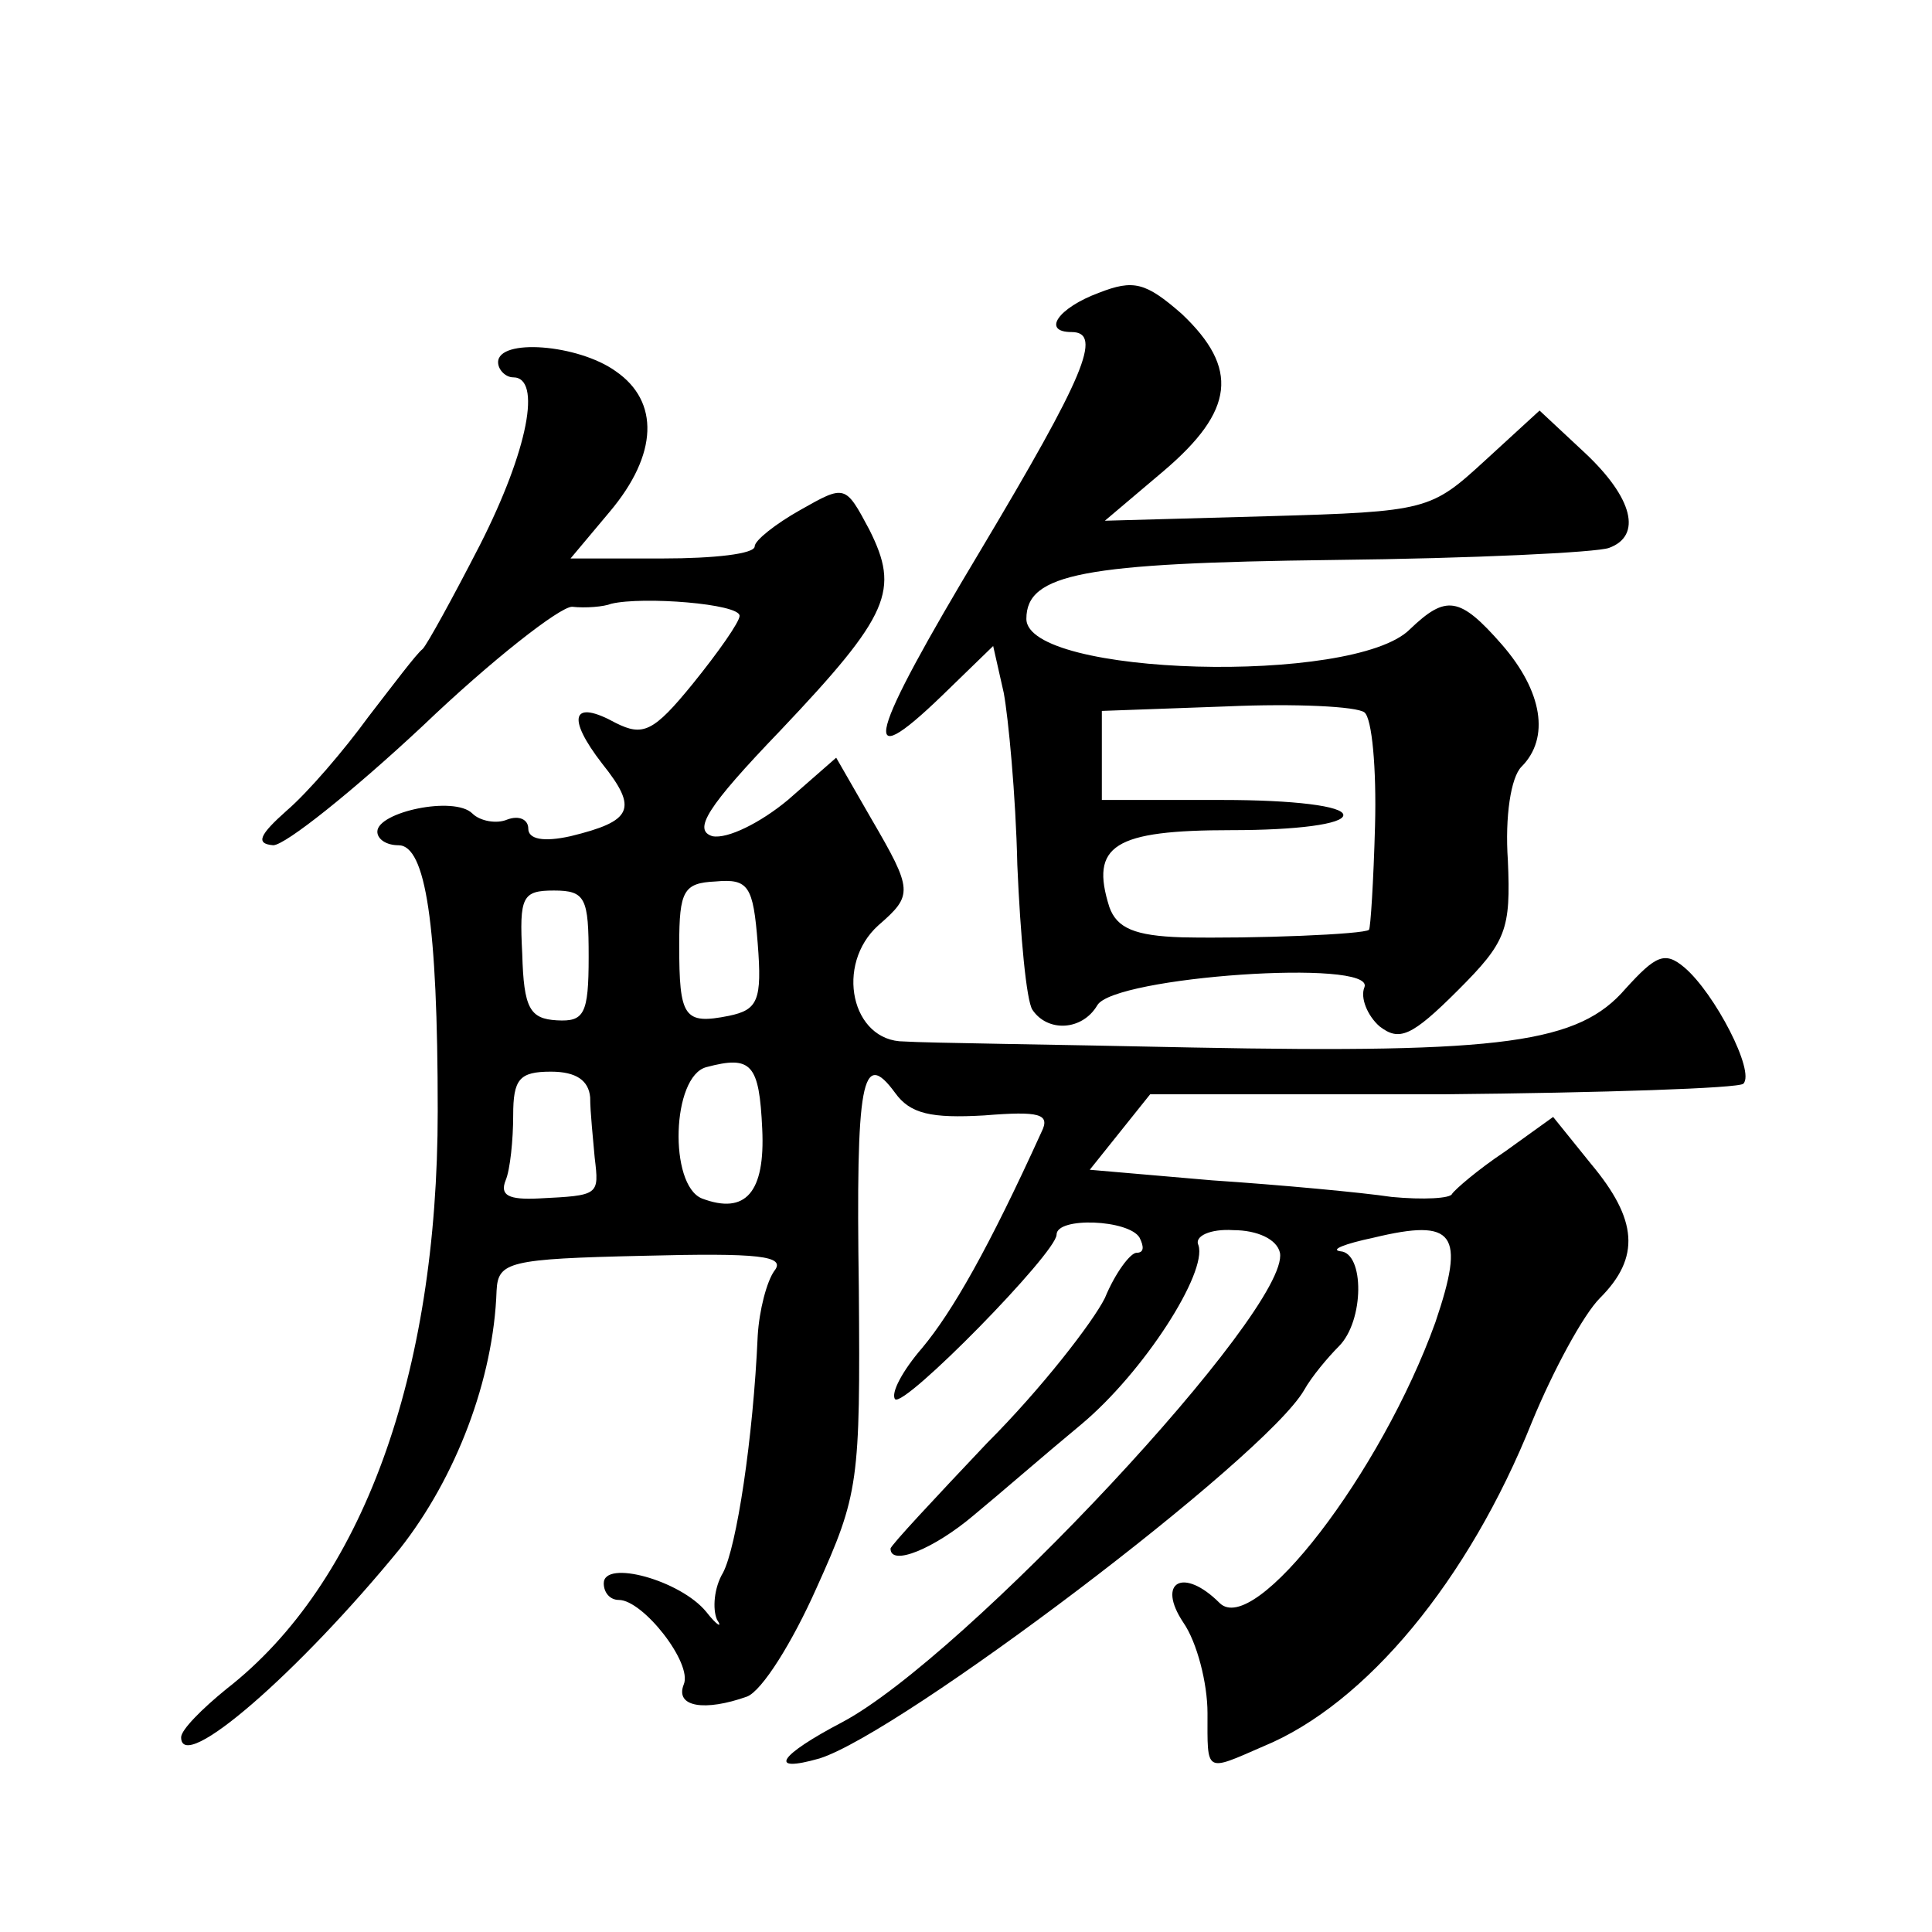 <?xml version="1.0" standalone="no"?>
<!DOCTYPE svg PUBLIC "-//W3C//DTD SVG 20010904//EN"
 "http://www.w3.org/TR/2001/REC-SVG-20010904/DTD/svg10.dtd">
<svg version="1.0" xmlns="http://www.w3.org/2000/svg"
 width="128pt" height="128pt" viewBox="0 0 128 128"
 preserveAspectRatio="xMidYMid meet">
<g transform="translate(0,128) scale(0.1,-0.1)"
fill="#0" stroke="none">
<path d="M728 1086 c-27 -10 -38 -26 -18 -26 21 0 8 -30 -60 -144 -75 -125 -82
-151 -26 -97 l34 33 7 -31 c3 -16 8 -68 9 -114 2 -47 6 -90 10 -96 10 -15 33 -14
43 3 11 19 184 31 177 12 -3 -7 2 -19 10 -26 13 -10 21 -7 52 24 32 32 35 40 33
86 -2 29 2 55 9 62 19 19 14 50 -13 81 -28 32 -37 33 -61 10 -37 -37 -254 -31 -254
7 0 30 38 37 203 39 93 1 175 5 183 8 22 8 16 33 -16 63 l-30 28 -36 -33 c-36 -33
-38 -34 -144 -37 l-108 -3 39 33 c47 40 50 68 12 104 -24 21 -32 23 -55 14z m183
-353 c-1 -37 -3 -68 -4 -69 -3 -3 -76 -6 -124 -5 -31 1 -43 6 -48 20 -13 41 3 51
81 51 43 0 74 4 74 10 0 6 -33 10 -80 10 l-80 0 0 30 0 29 83 3 c45 2 86 0 91 -4
5 -4 8 -37 7 -75z M330 1040 c0 -5 5 -10 10 -10 19 0 10 -48 -22 -111 -18 -35 -35
-66 -38 -69 -4 -3 -19 -23 -36 -45 -16 -22 -40 -50 -54 -62 -18 -16 -21 -22 -9
-23 8 0 53 36 99 79 46 44 91 79 99 79 9 -1 21 0 26 2 21 5 85 0 85 -8 0 -4 -14
-24 -31 -45 -26 -32 -33 -35 -51 -26 -29 16 -33 4 -9 -27 24 -30 20 -38 -21 -48
-18 -4 -28 -2 -28 5 0 6 -6 9 -14 6 -7 -3 -18 -1 -23 4 -12 12 -63 1 -63 -12 0
-5 6 -9 14 -9 18 0 26 -52 26 -176 0 -175 -50 -313 -140 -383 -16 -13 -30 -27 -30
-32 0 -25 78 43 145 125 37 47 62 112 64 171 1 19 8 21 97 23 77 2 95 0 87 -10
-5 -7 -10 -26 -11 -43 -3 -68 -14 -140 -23 -157 -6 -10 -7 -24 -4 -31 4 -6 0 -4
-7 5 -17 21 -68 35 -68 19 0 -6 4 -11 10 -11 16 0 49 -42 43 -56 -6 -15 14 -18
42 -8 10 4 30 36 46 72 28 62 29 70 28 198 -2 138 2 160 24 130 10 -14 24 -17 59
-15 37 3 44 1 38 -11 -35 -77 -59 -119 -79 -143 -13 -15 -21 -30 -18 -34 6 -6 107
97 107 109 0 12 48 10 55 -2 3 -6 3 -10 -2 -10 -4 0 -14 -13 -21 -30 -8 -16 -42
-60 -78 -96 -35 -37 -64 -68 -64 -70 0 -12 29 0 55 22 17 14 48 41 71 60 42 35
84 101 78 119 -3 6 8 11 23 10 16 0 29 -6 31 -15 7 -37 -209 -268 -290 -311 -42
-22 -50 -34 -15 -24 54 17 295 199 321 244 5 9 16 22 23 29 17 17 17 62 1 63 -7
1 3 5 22 9 54 13 61 3 41 -56 -36 -100 -120 -209 -143 -186 -24 24 -42 14 -24 -13
9 -13 16 -40 16 -60 0 -40 -2 -39 37 -22 68 28 136 110 178 215 14 34 34 71 45
82 27 27 25 52 -6 89 l-25 31 -32 -23 c-18 -12 -33 -25 -35 -28 -1 -3 -19 -4 -40
-2 -20 3 -74 8 -119 11 l-81 7 20 25 20 25 194 0 c106 1 196 4 199 7 8 8 -19 60
-39 77 -13 11 -19 8 -39 -14 -31 -36 -80 -43 -287 -39 -91 2 -177 3 -191 4 -35
0 -46 51 -17 77 23 20 23 23 -5 71 l-23 40 -32 -28 c-18 -15 -40 -26 -50 -24 -13
4 -4 19 45 70 73 77 79 93 59 133 -16 30 -16 30 -46 13 -16 -9 -30 -20 -30 -24
0 -5 -27 -8 -61 -8 l-61 0 26 31 c32 38 33 73 4 93 -25 18 -78 22 -78 6z m172 -385
c3 -38 0 -44 -19 -48 -30 -6 -33 -1 -33 47 0 36 3 41 24 42 22 2 25 -3 28 -41z
m-112 -9 c0 -38 -3 -43 -21 -42 -18 1 -22 8 -23 44 -2 38 0 42 21 42 21 0 23 -5
23 -44z m115 -114 c2 -42 -11 -57 -40 -46 -22 9 -20 81 3 87 30 8 35 2 37 -41z
m-114 21 c0 -10 2 -28 3 -40 3 -25 3 -25 -37 -27 -20 -1 -26 2 -22 12 3 7 5 27
5 43 0 24 4 29 25 29 17 0 25 -6 26 -17z"/>
</g>
</svg>
